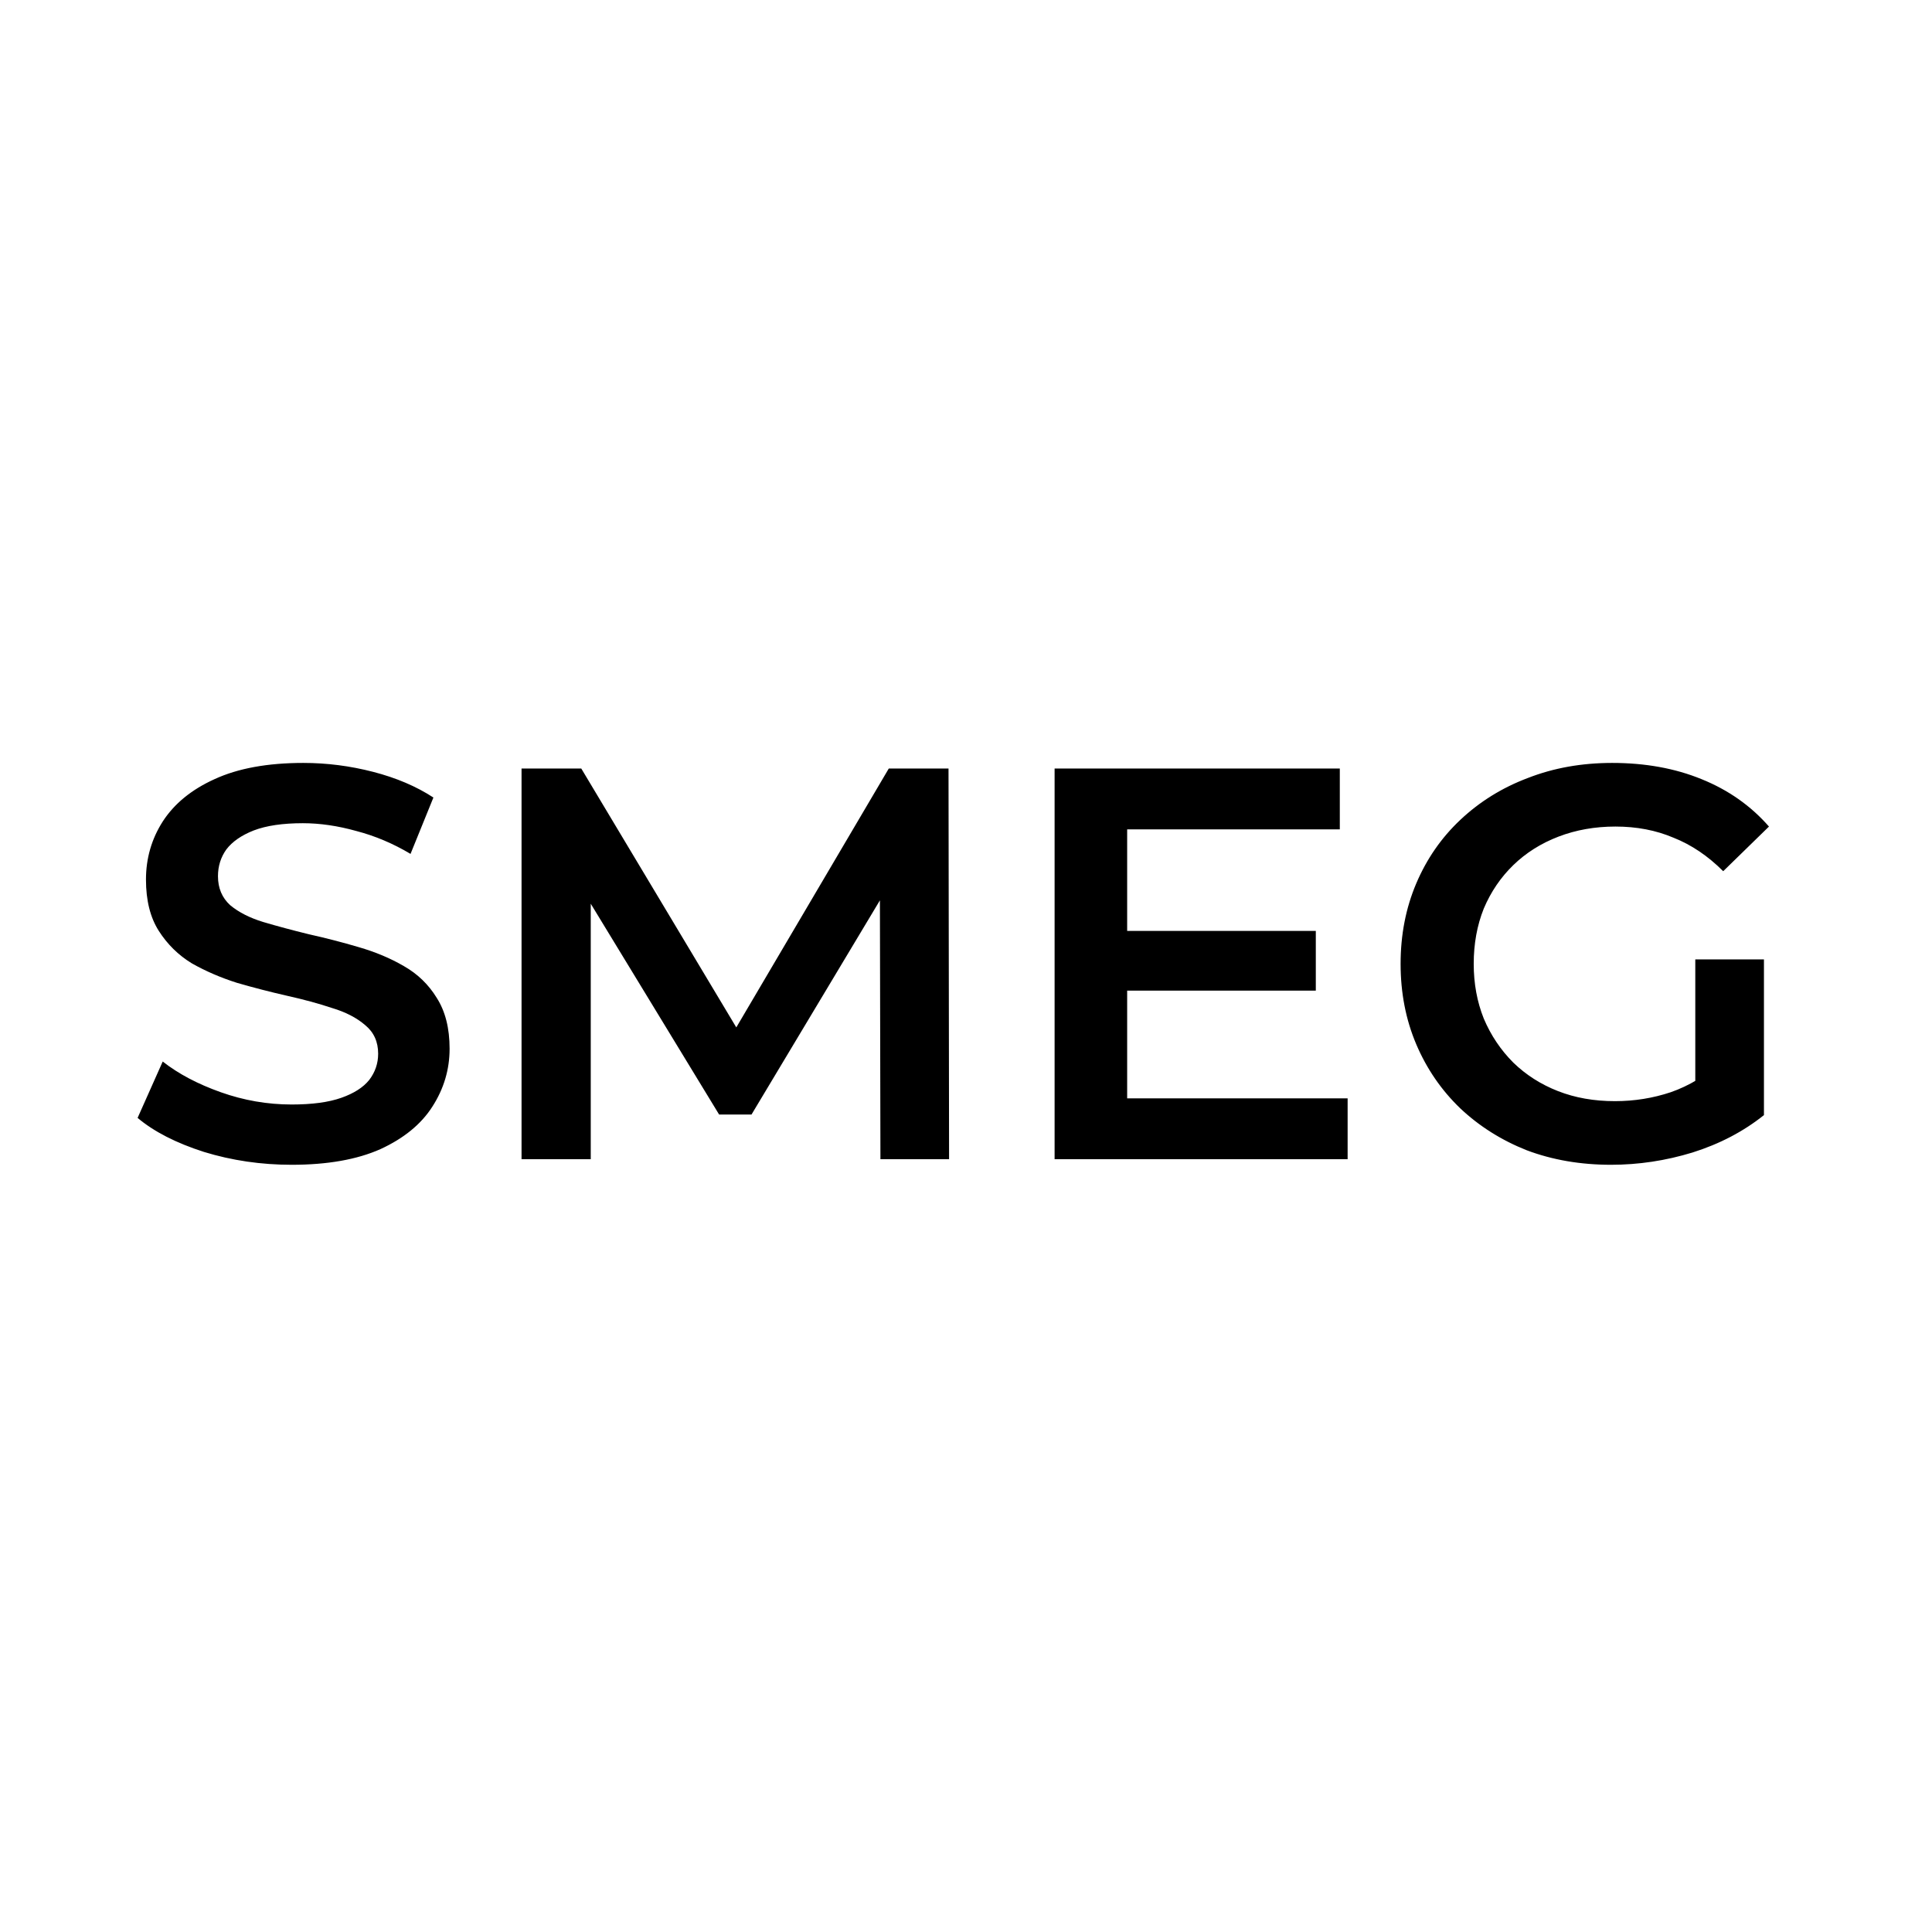 <?xml version="1.0" encoding="UTF-8"?> <svg xmlns="http://www.w3.org/2000/svg" width="180" height="180" viewBox="0 0 180 180" fill="none"> <path d="M27.172 108.52C24.329 108.52 21.608 108.121 19.008 107.324C16.408 106.492 14.345 105.435 12.82 104.152L15.16 98.9C16.616 100.044 18.419 100.997 20.568 101.76C22.717 102.523 24.919 102.904 27.172 102.904C29.079 102.904 30.621 102.696 31.8 102.28C32.979 101.864 33.845 101.309 34.4 100.616C34.955 99.888 35.232 99.073 35.232 98.172C35.232 97.063 34.833 96.179 34.036 95.52C33.239 94.827 32.199 94.289 30.916 93.908C29.668 93.492 28.264 93.111 26.704 92.764C25.179 92.417 23.636 92.019 22.076 91.568C20.551 91.083 19.147 90.476 17.864 89.748C16.616 88.985 15.593 87.98 14.796 86.732C13.999 85.484 13.6 83.889 13.6 81.948C13.6 79.972 14.12 78.169 15.16 76.54C16.235 74.876 17.847 73.559 19.996 72.588C22.18 71.583 24.936 71.08 28.264 71.08C30.448 71.08 32.615 71.357 34.764 71.912C36.913 72.467 38.785 73.264 40.38 74.304L38.248 79.556C36.619 78.585 34.937 77.875 33.204 77.424C31.471 76.939 29.807 76.696 28.212 76.696C26.34 76.696 24.815 76.921 23.636 77.372C22.492 77.823 21.643 78.412 21.088 79.14C20.568 79.868 20.308 80.7 20.308 81.636C20.308 82.745 20.689 83.647 21.452 84.34C22.249 84.999 23.272 85.519 24.52 85.9C25.803 86.281 27.224 86.663 28.784 87.044C30.344 87.391 31.887 87.789 33.412 88.24C34.972 88.691 36.376 89.28 37.624 90.008C38.907 90.736 39.929 91.724 40.692 92.972C41.489 94.22 41.888 95.797 41.888 97.704C41.888 99.645 41.351 101.448 40.276 103.112C39.236 104.741 37.624 106.059 35.44 107.064C33.256 108.035 30.5 108.52 27.172 108.52ZM48.591 108V71.6H54.155L70.067 98.172H67.155L82.807 71.6H88.371L88.423 108H82.027L81.975 81.636H83.327L70.015 103.84H66.999L53.479 81.636H55.039V108H48.591ZM104.495 86.732H122.591V92.296H104.495V86.732ZM105.015 102.332H125.555V108H98.255V71.6H124.827V77.268H105.015V102.332ZM150.095 108.52C147.252 108.52 144.635 108.069 142.243 107.168C139.886 106.232 137.823 104.932 136.055 103.268C134.287 101.569 132.918 99.576 131.947 97.288C130.976 95 130.491 92.504 130.491 89.8C130.491 87.096 130.976 84.6 131.947 82.312C132.918 80.024 134.287 78.048 136.055 76.384C137.858 74.685 139.955 73.385 142.347 72.484C144.739 71.548 147.356 71.08 150.199 71.08C153.284 71.08 156.058 71.583 158.519 72.588C161.015 73.593 163.112 75.067 164.811 77.008L160.547 81.168C159.126 79.747 157.583 78.707 155.919 78.048C154.29 77.355 152.487 77.008 150.511 77.008C148.604 77.008 146.836 77.32 145.207 77.944C143.578 78.568 142.174 79.452 140.995 80.596C139.816 81.74 138.898 83.092 138.239 84.652C137.615 86.212 137.303 87.928 137.303 89.8C137.303 91.637 137.615 93.336 138.239 94.896C138.898 96.456 139.816 97.825 140.995 99.004C142.174 100.148 143.56 101.032 145.155 101.656C146.75 102.28 148.518 102.592 150.459 102.592C152.262 102.592 153.995 102.315 155.659 101.76C157.358 101.171 158.97 100.2 160.495 98.848L164.343 103.892C162.436 105.417 160.218 106.579 157.687 107.376C155.191 108.139 152.66 108.52 150.095 108.52ZM157.947 103.008V89.384H164.343V103.892L157.947 103.008Z" fill="black"></path> </svg> 